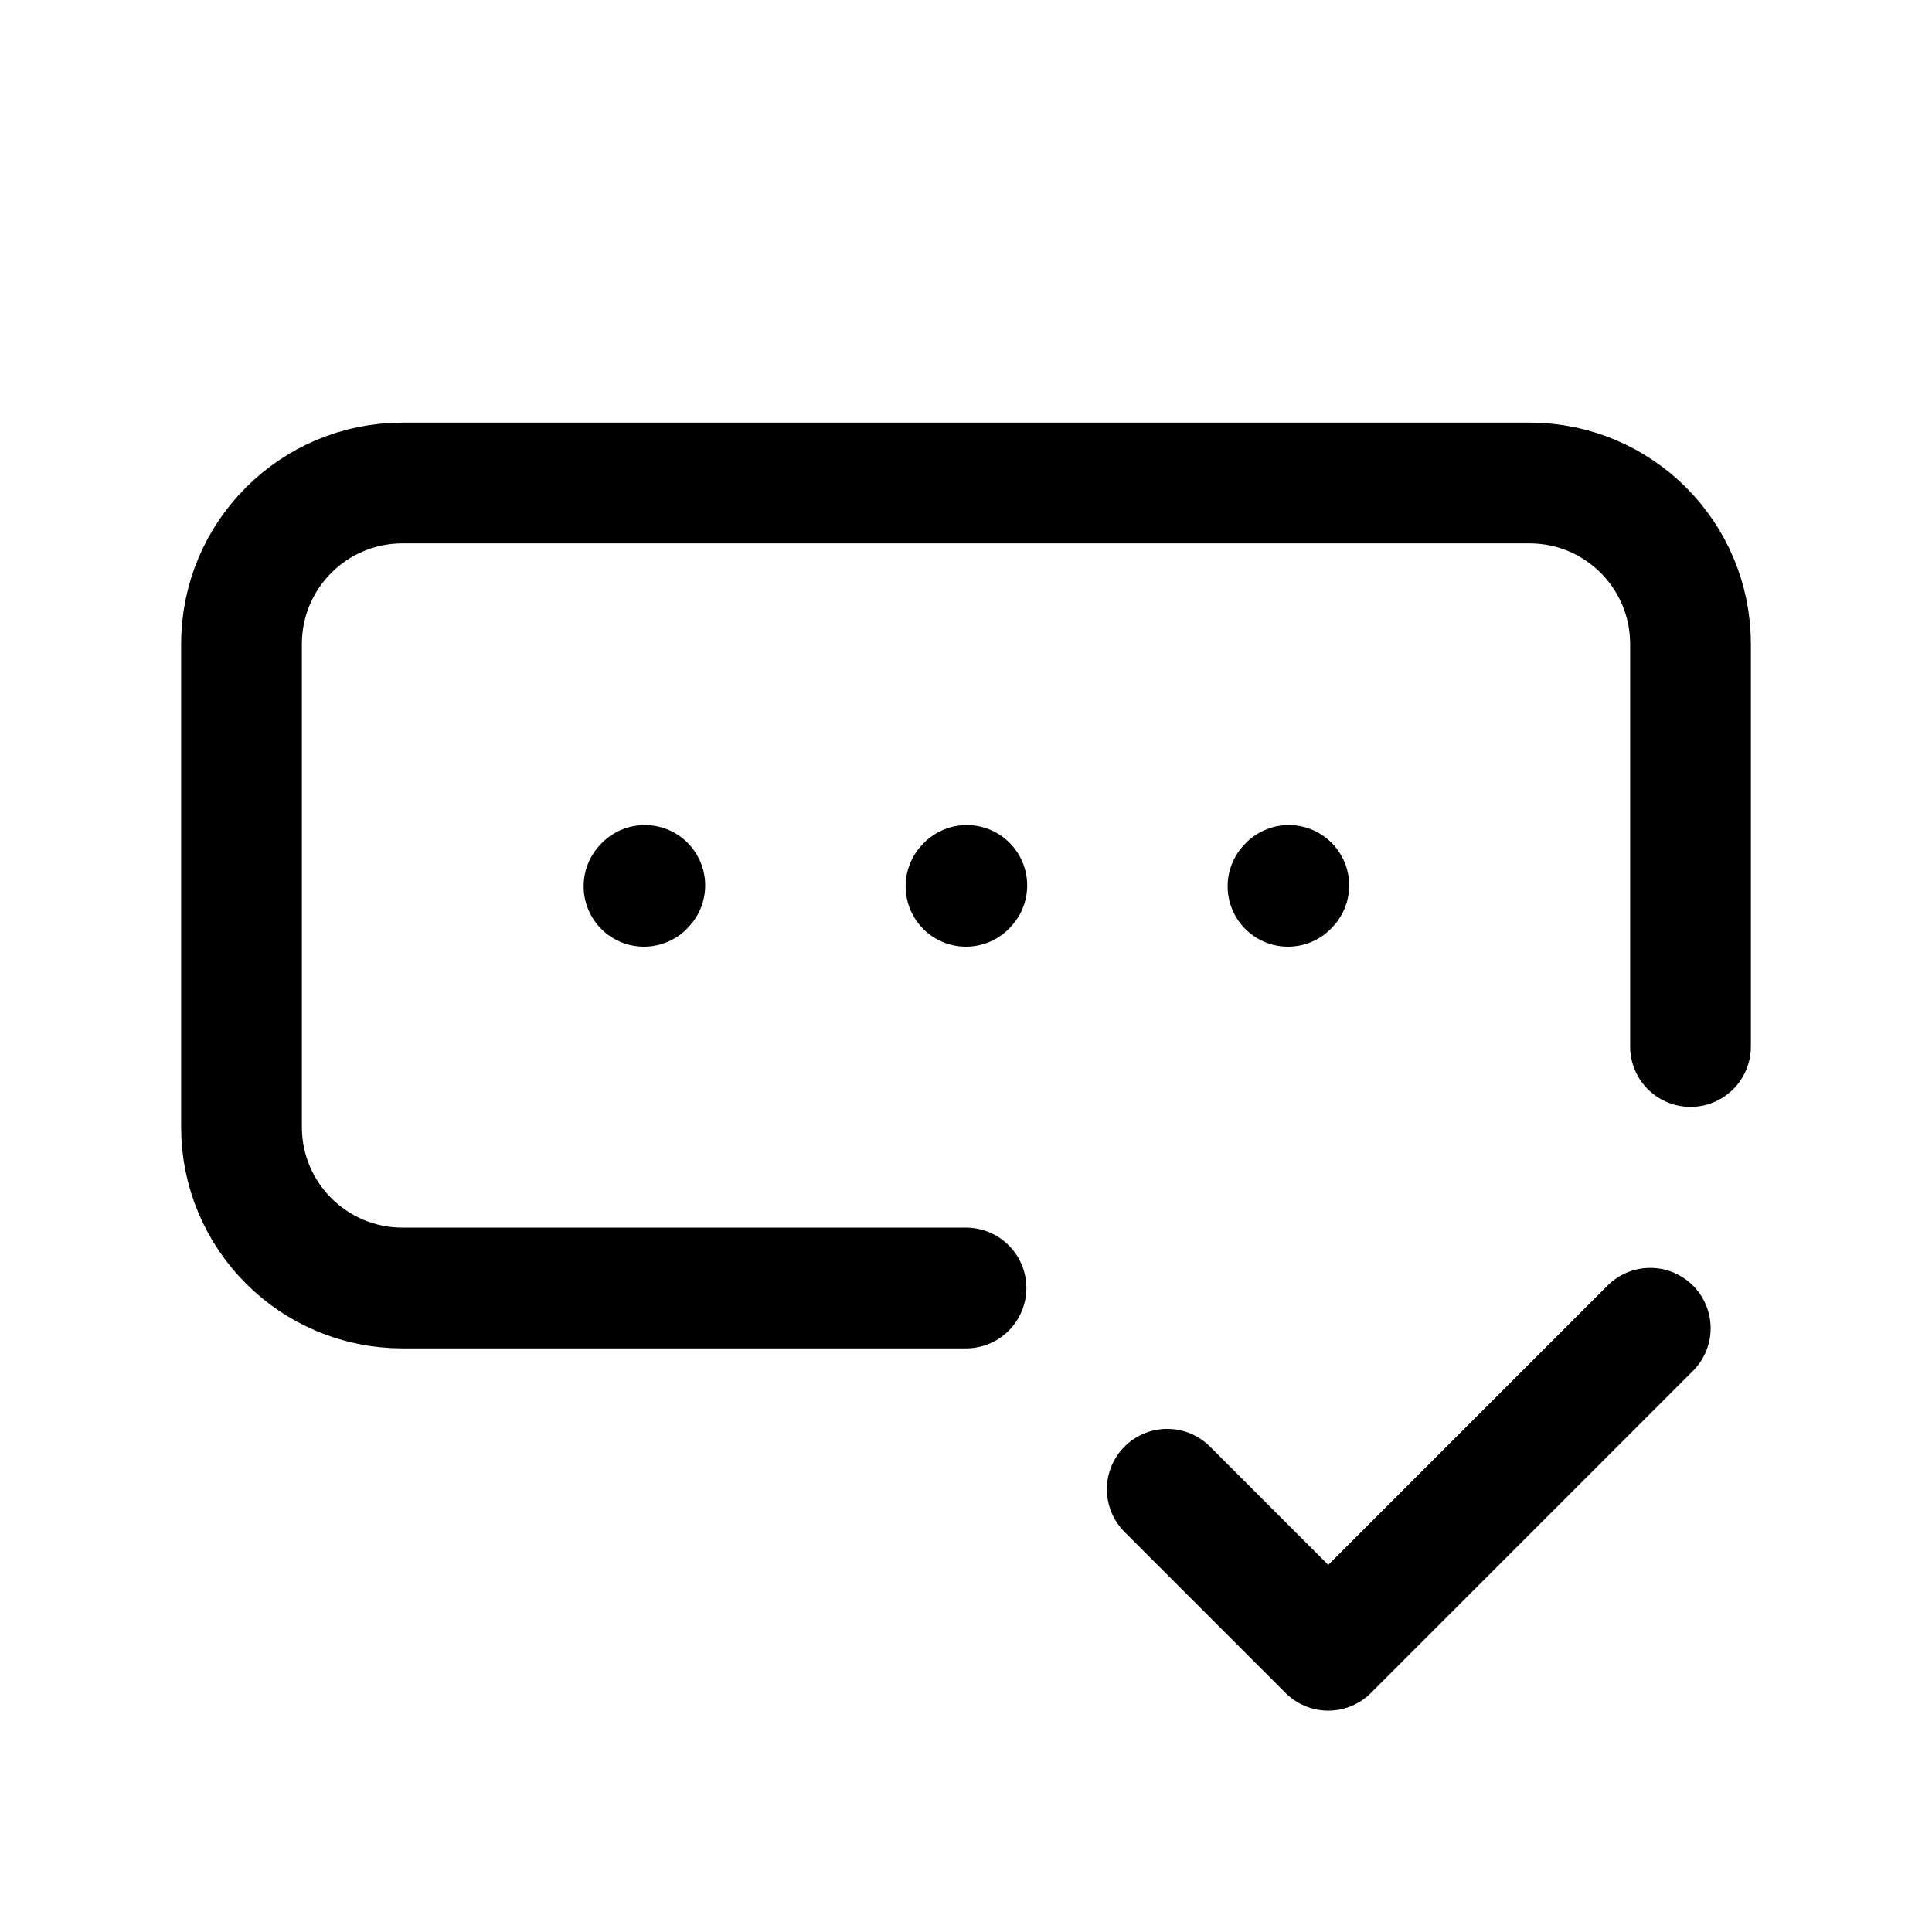 <svg width="24" height="24" stroke-width="1.5" viewBox="0 0 24 24" fill="none" xmlns="http://www.w3.org/2000/svg">
<path d="M21 13V8C21 6.895 20.105 6 19 6H5C3.895 6 3 6.895 3 8V14C3 15.105 3.895 16 5 16H12" stroke="currentColor" stroke-linecap="round" stroke-linejoin="round"/>
<path d="M14.5 18.5L16.5 20.5L20.5 16.5" stroke="currentColor" stroke-linecap="round" stroke-linejoin="round"/>
<path d="M12 11.01L12.01 10.999" stroke="currentColor" stroke-linecap="round" stroke-linejoin="round"/>
<path d="M16 11.01L16.01 10.999" stroke="currentColor" stroke-linecap="round" stroke-linejoin="round"/>
<path d="M8 11.01L8.01 10.999" stroke="currentColor" stroke-linecap="round" stroke-linejoin="round"/>
</svg>
